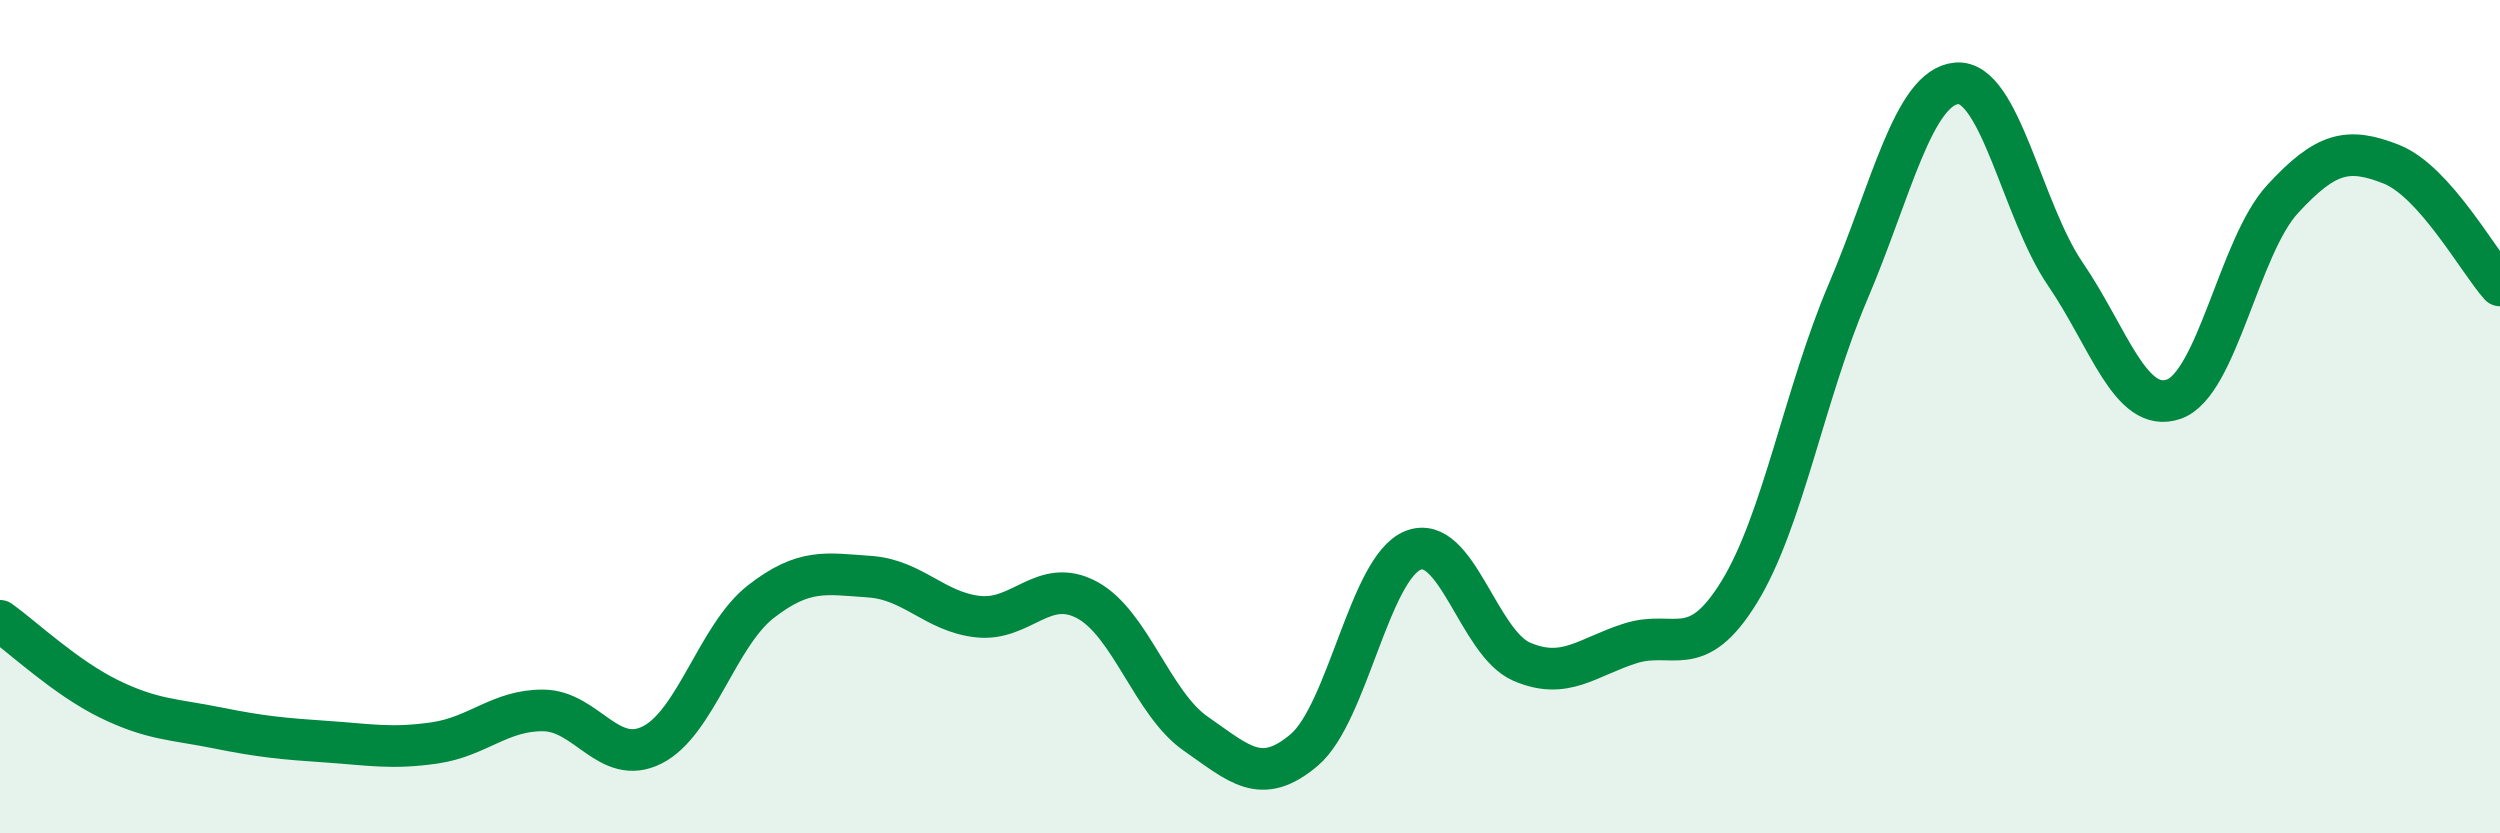 
    <svg width="60" height="20" viewBox="0 0 60 20" xmlns="http://www.w3.org/2000/svg">
      <path
        d="M 0,14.9 C 0.52,15.27 1.57,16.26 2.61,16.77 C 3.65,17.28 4.18,17.26 5.22,17.47 C 6.26,17.68 6.79,17.73 7.83,17.8 C 8.87,17.87 9.39,17.98 10.43,17.83 C 11.47,17.68 12,17.04 13.04,17.05 C 14.08,17.06 14.61,18.4 15.65,17.88 C 16.69,17.36 17.22,15.25 18.26,14.44 C 19.3,13.63 19.83,13.77 20.87,13.84 C 21.91,13.91 22.44,14.69 23.48,14.8 C 24.52,14.91 25.05,13.84 26.09,14.4 C 27.13,14.96 27.66,16.89 28.7,17.61 C 29.74,18.33 30.26,18.88 31.3,18 C 32.34,17.12 32.87,13.63 33.91,13.21 C 34.95,12.79 35.48,15.43 36.52,15.88 C 37.56,16.33 38.09,15.77 39.13,15.44 C 40.17,15.11 40.7,15.9 41.74,14.21 C 42.78,12.52 43.31,9.45 44.35,7.01 C 45.39,4.57 45.92,2.09 46.96,2 C 48,1.91 48.53,5.06 49.57,6.58 C 50.61,8.1 51.13,9.94 52.17,9.58 C 53.21,9.22 53.74,5.91 54.78,4.78 C 55.82,3.65 56.35,3.53 57.39,3.94 C 58.43,4.35 59.48,6.27 60,6.85L60 20L0 20Z"
        fill="#008740"
        opacity="0.1"
        stroke-linecap="round"
        stroke-linejoin="round"
      />
      <path
        d="M 0,14.9 C 0.52,15.27 1.57,16.26 2.61,16.77 C 3.65,17.28 4.18,17.26 5.22,17.47 C 6.26,17.68 6.79,17.73 7.83,17.8 C 8.87,17.87 9.39,17.98 10.43,17.83 C 11.47,17.68 12,17.04 13.04,17.05 C 14.08,17.06 14.61,18.4 15.65,17.88 C 16.69,17.36 17.22,15.25 18.26,14.44 C 19.3,13.63 19.83,13.77 20.87,13.84 C 21.91,13.91 22.44,14.69 23.48,14.8 C 24.52,14.91 25.05,13.84 26.09,14.4 C 27.13,14.96 27.66,16.89 28.7,17.61 C 29.74,18.33 30.26,18.88 31.3,18 C 32.34,17.12 32.87,13.63 33.91,13.21 C 34.95,12.79 35.48,15.43 36.52,15.88 C 37.56,16.33 38.09,15.77 39.13,15.44 C 40.17,15.11 40.7,15.9 41.74,14.21 C 42.78,12.52 43.31,9.45 44.35,7.01 C 45.39,4.57 45.92,2.09 46.96,2 C 48,1.91 48.53,5.06 49.57,6.58 C 50.61,8.1 51.13,9.94 52.17,9.58 C 53.21,9.22 53.74,5.91 54.78,4.78 C 55.82,3.65 56.35,3.53 57.39,3.94 C 58.43,4.35 59.48,6.27 60,6.85"
        stroke="#008740"
        stroke-width="1"
        fill="none"
        stroke-linecap="round"
        stroke-linejoin="round"
      />
    </svg>
  